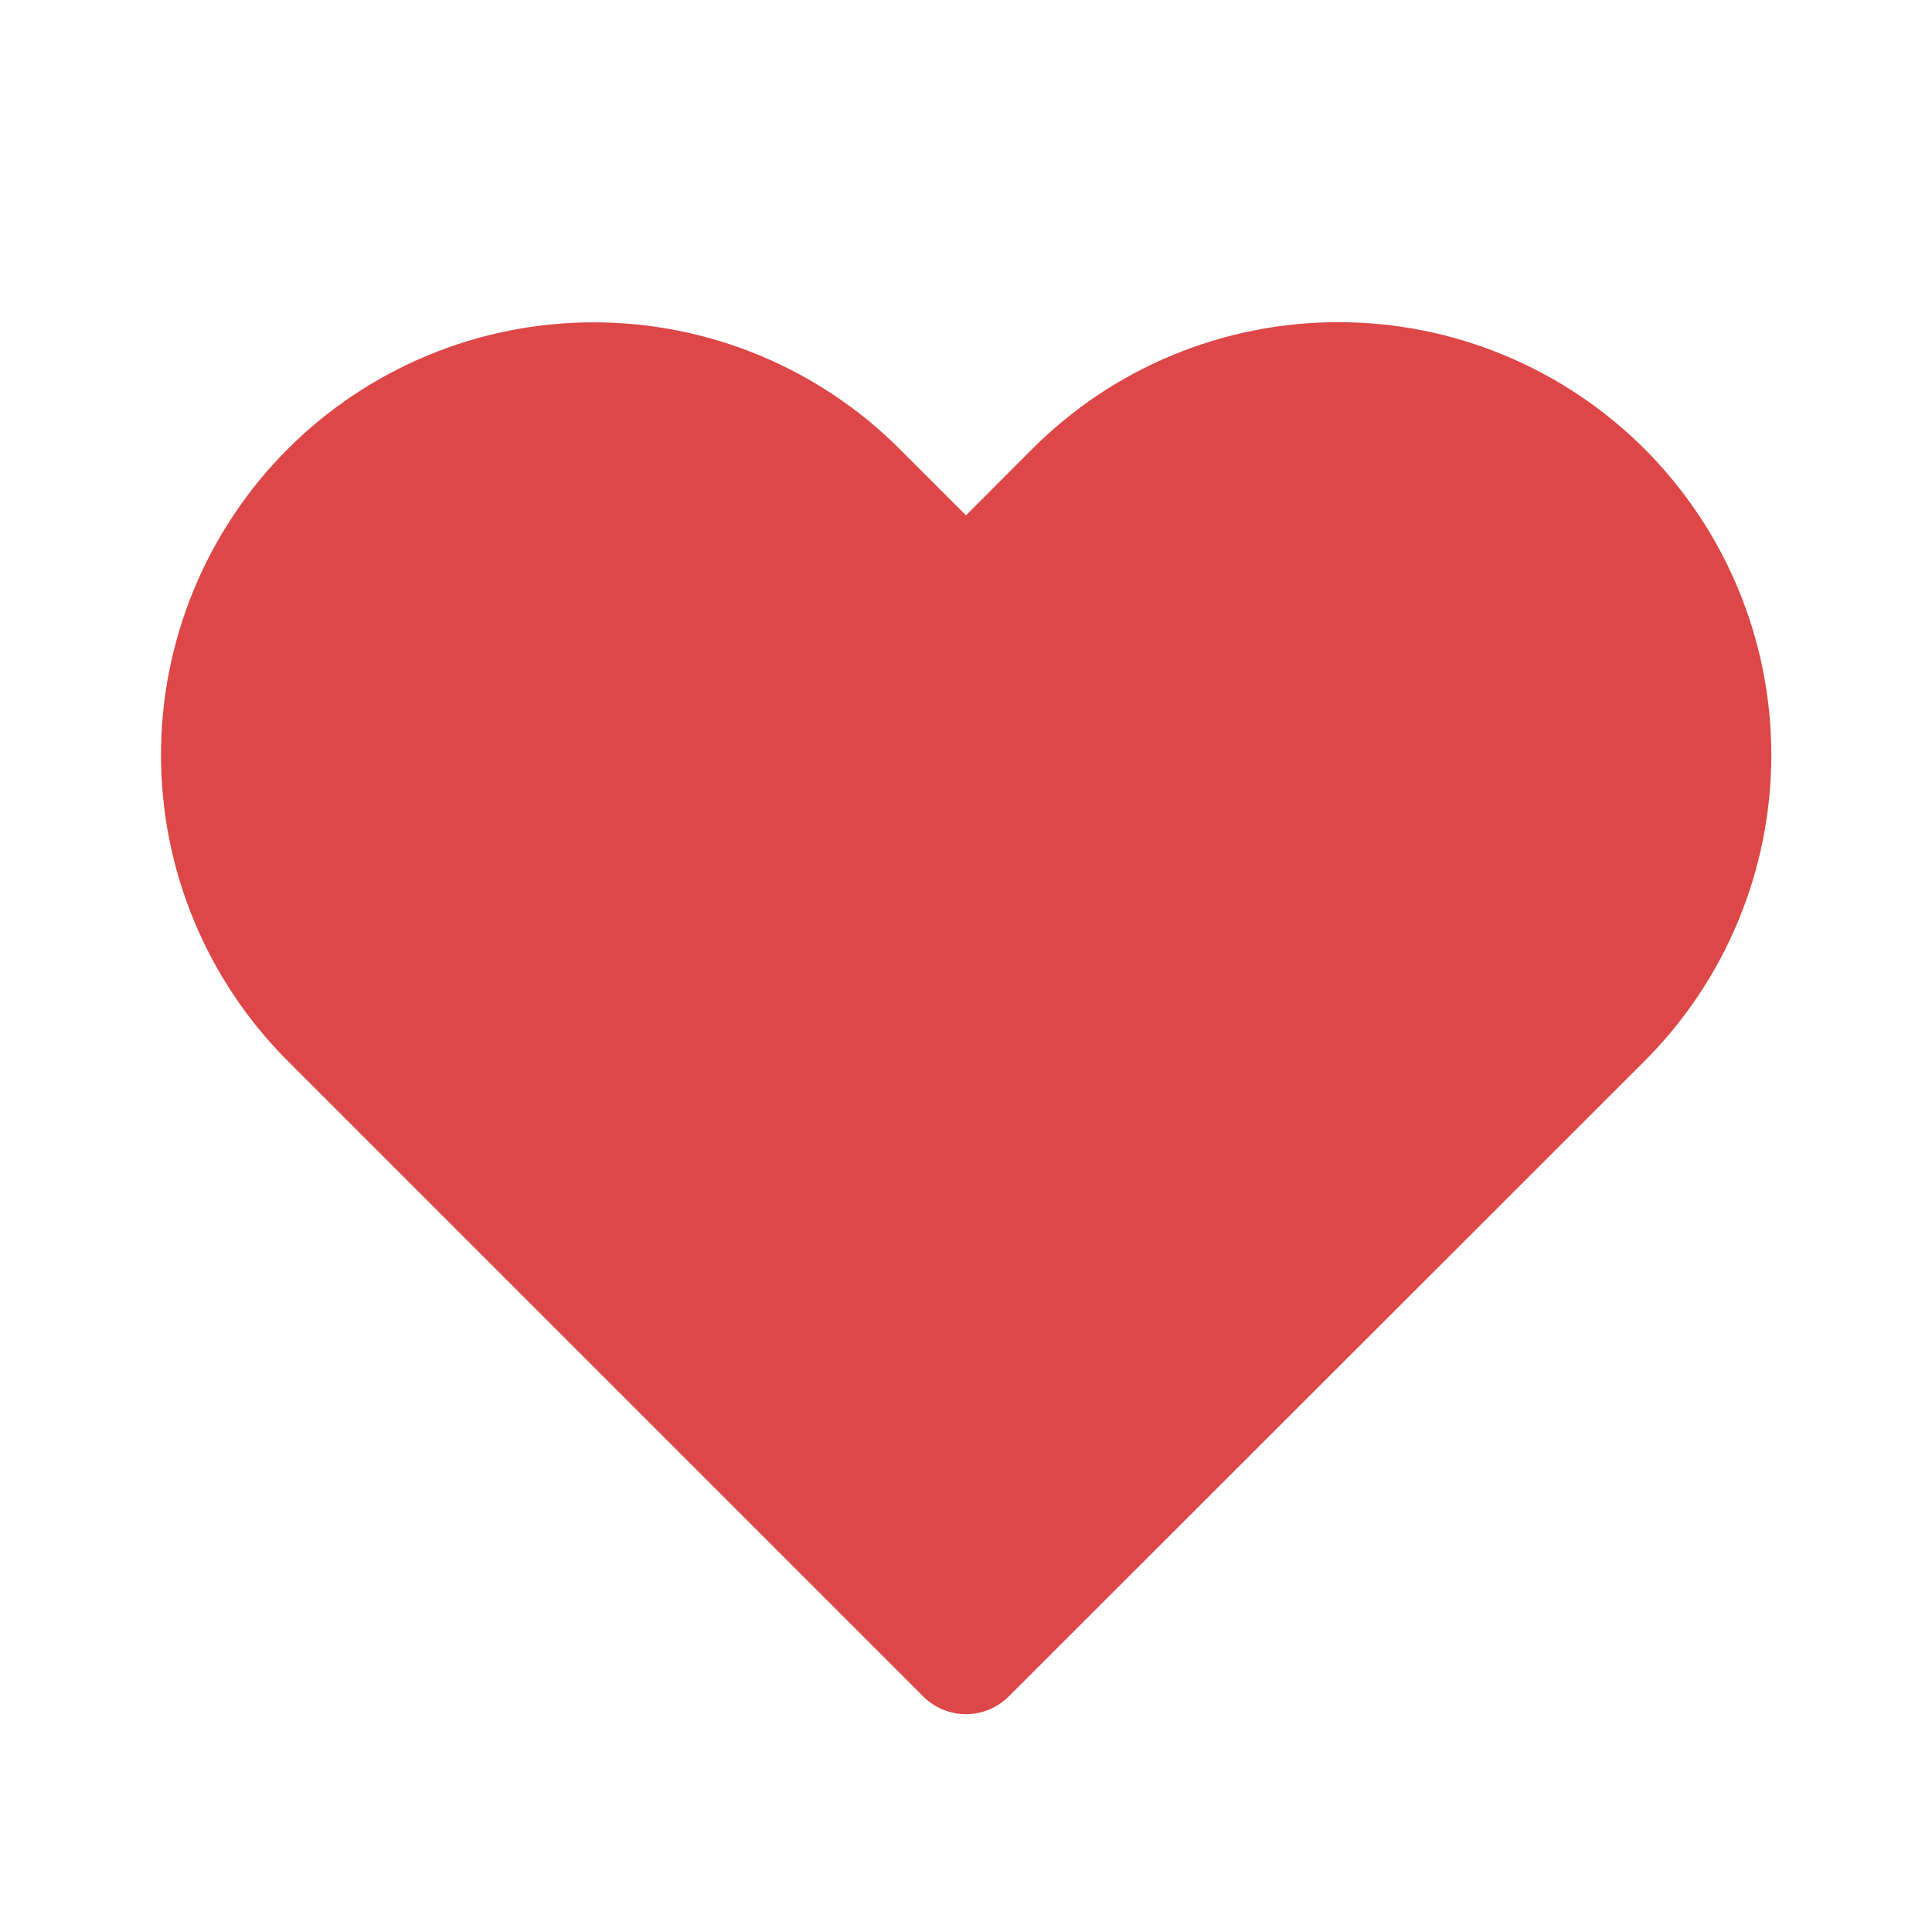 <svg width="24" height="24" viewBox="0 0 24 24" fill="none" xmlns="http://www.w3.org/2000/svg">
<g id="icon">
<path id="Vector" d="M12.82 5.58L12 6.402L11.176 5.578C10.168 4.57 8.8 4.004 7.375 4.004C5.949 4.004 4.582 4.57 3.574 5.578C2.566 6.587 2 7.954 2 9.379C2 10.805 2.566 12.172 3.575 13.18L11.47 21.075C11.61 21.215 11.801 21.294 12 21.294C12.198 21.294 12.389 21.215 12.53 21.075L20.432 13.178C21.439 12.17 22.004 10.803 22.004 9.378C22.004 7.953 21.438 6.587 20.431 5.579C19.931 5.079 19.338 4.682 18.685 4.412C18.032 4.141 17.332 4.002 16.625 4.002C15.918 4.002 15.218 4.141 14.565 4.412C13.912 4.682 13.319 5.08 12.82 5.58Z" fill="#DD4747"/>
</g>
</svg>
